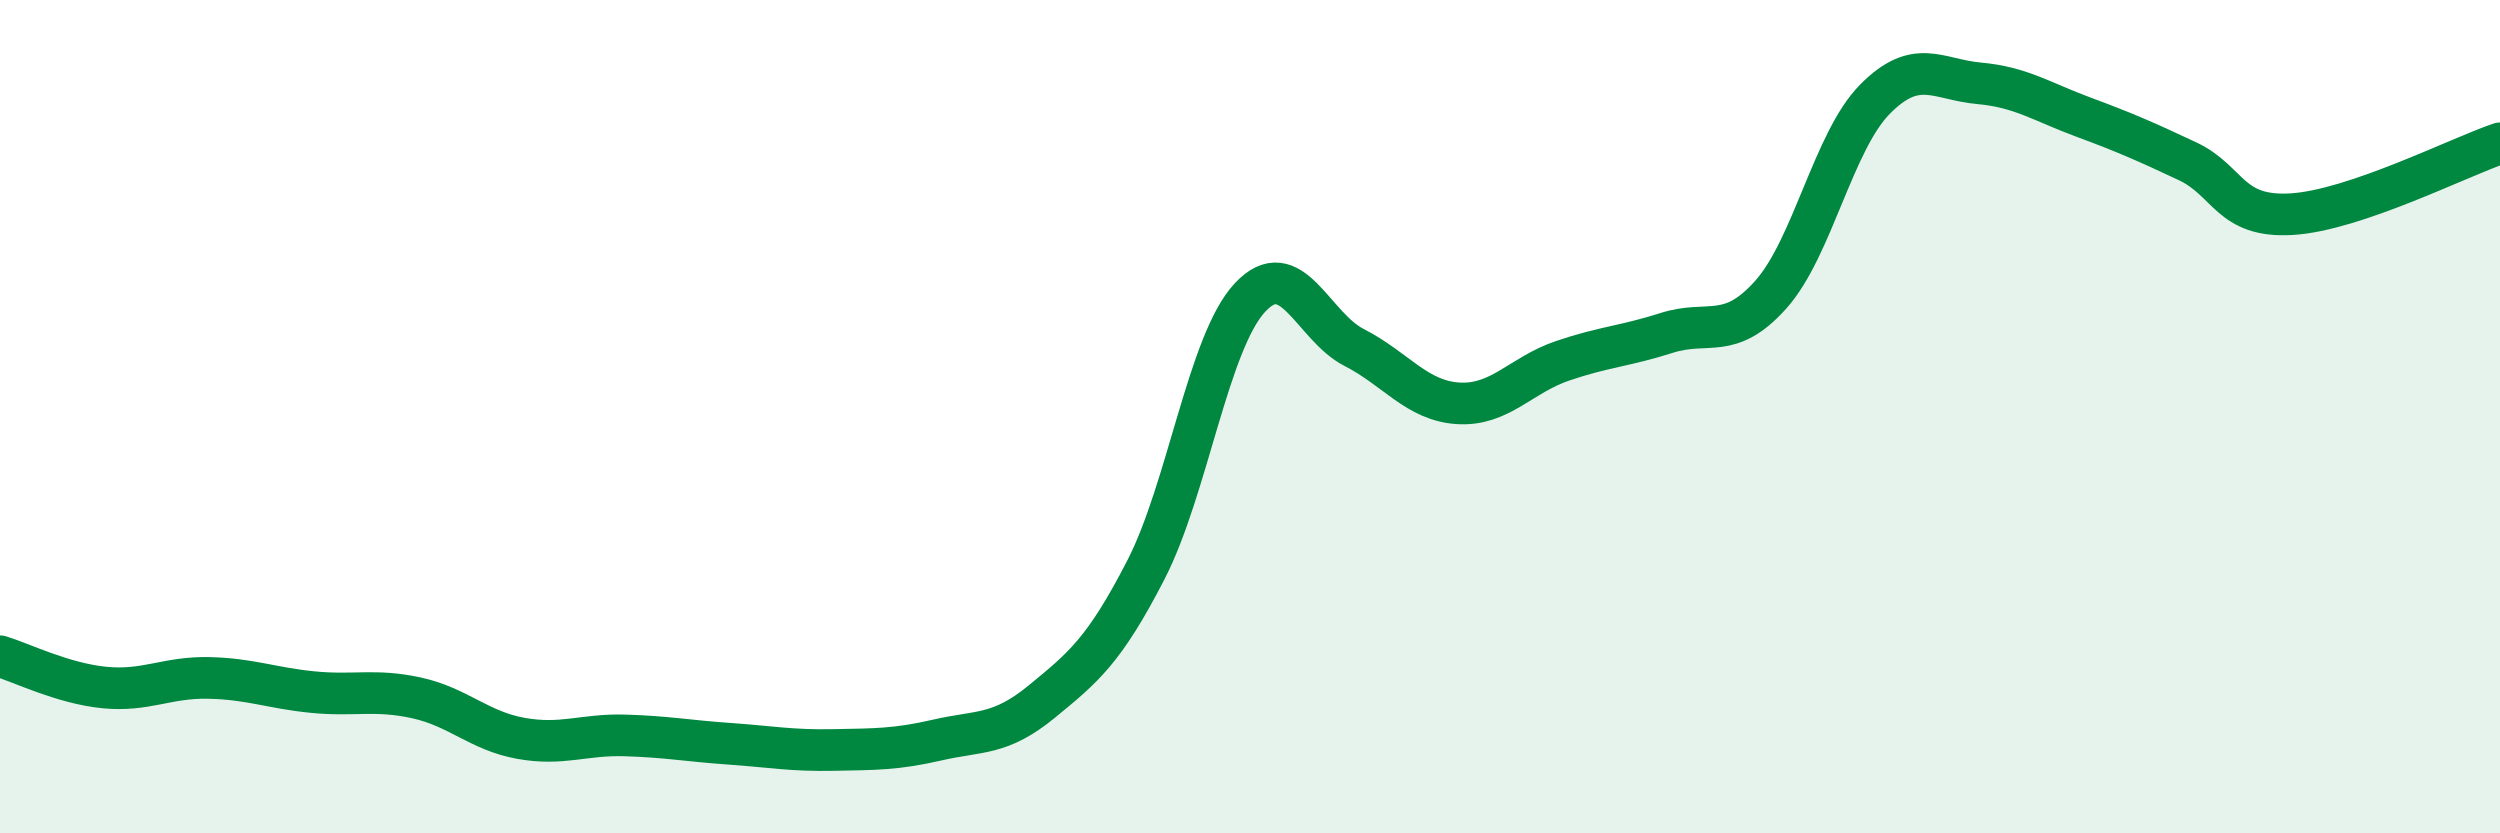 
    <svg width="60" height="20" viewBox="0 0 60 20" xmlns="http://www.w3.org/2000/svg">
      <path
        d="M 0,15.75 C 0.5,15.9 1.5,16.4 2.5,16.5 C 3.5,16.6 4,16.25 5,16.27 C 6,16.29 6.5,16.51 7.5,16.61 C 8.5,16.71 9,16.53 10,16.75 C 11,16.97 11.5,17.54 12.5,17.72 C 13.5,17.9 14,17.62 15,17.65 C 16,17.68 16.5,17.78 17.5,17.85 C 18.5,17.92 19,18.02 20,18 C 21,17.98 21.5,17.99 22.5,17.76 C 23.5,17.53 24,17.66 25,16.84 C 26,16.02 26.5,15.62 27.5,13.68 C 28.5,11.74 29,8.21 30,7.14 C 31,6.07 31.5,7.83 32.5,8.34 C 33.5,8.85 34,9.62 35,9.68 C 36,9.74 36.5,9 37.5,8.66 C 38.5,8.32 39,8.31 40,7.99 C 41,7.67 41.5,8.19 42.5,7.07 C 43.5,5.95 44,3.39 45,2.38 C 46,1.37 46.5,1.91 47.5,2 C 48.5,2.09 49,2.44 50,2.81 C 51,3.18 51.5,3.4 52.5,3.87 C 53.5,4.34 53.5,5.23 55,5.14 C 56.5,5.05 59,3.78 60,3.44L60 20L0 20Z"
        fill="#008740"
        opacity="0.1"
        stroke-linecap="round"
        stroke-linejoin="round"
      />
      <path
        d="M 0,15.75 C 0.5,15.9 1.5,16.4 2.5,16.5 C 3.5,16.6 4,16.25 5,16.27 C 6,16.29 6.5,16.51 7.5,16.61 C 8.5,16.71 9,16.53 10,16.75 C 11,16.97 11.5,17.54 12.5,17.72 C 13.5,17.9 14,17.62 15,17.65 C 16,17.68 16.5,17.78 17.5,17.85 C 18.5,17.92 19,18.02 20,18 C 21,17.98 21.5,17.99 22.5,17.76 C 23.5,17.53 24,17.66 25,16.84 C 26,16.02 26.5,15.62 27.5,13.68 C 28.5,11.74 29,8.21 30,7.14 C 31,6.07 31.5,7.83 32.5,8.34 C 33.5,8.85 34,9.62 35,9.68 C 36,9.74 36.5,9 37.5,8.66 C 38.5,8.32 39,8.31 40,7.99 C 41,7.67 41.5,8.19 42.5,7.07 C 43.5,5.95 44,3.39 45,2.38 C 46,1.37 46.5,1.91 47.5,2 C 48.5,2.09 49,2.44 50,2.81 C 51,3.18 51.5,3.4 52.5,3.87 C 53.5,4.34 53.5,5.23 55,5.14 C 56.5,5.05 59,3.78 60,3.44"
        stroke="#008740"
        stroke-width="1"
        fill="none"
        stroke-linecap="round"
        stroke-linejoin="round"
      />
    </svg>
  
